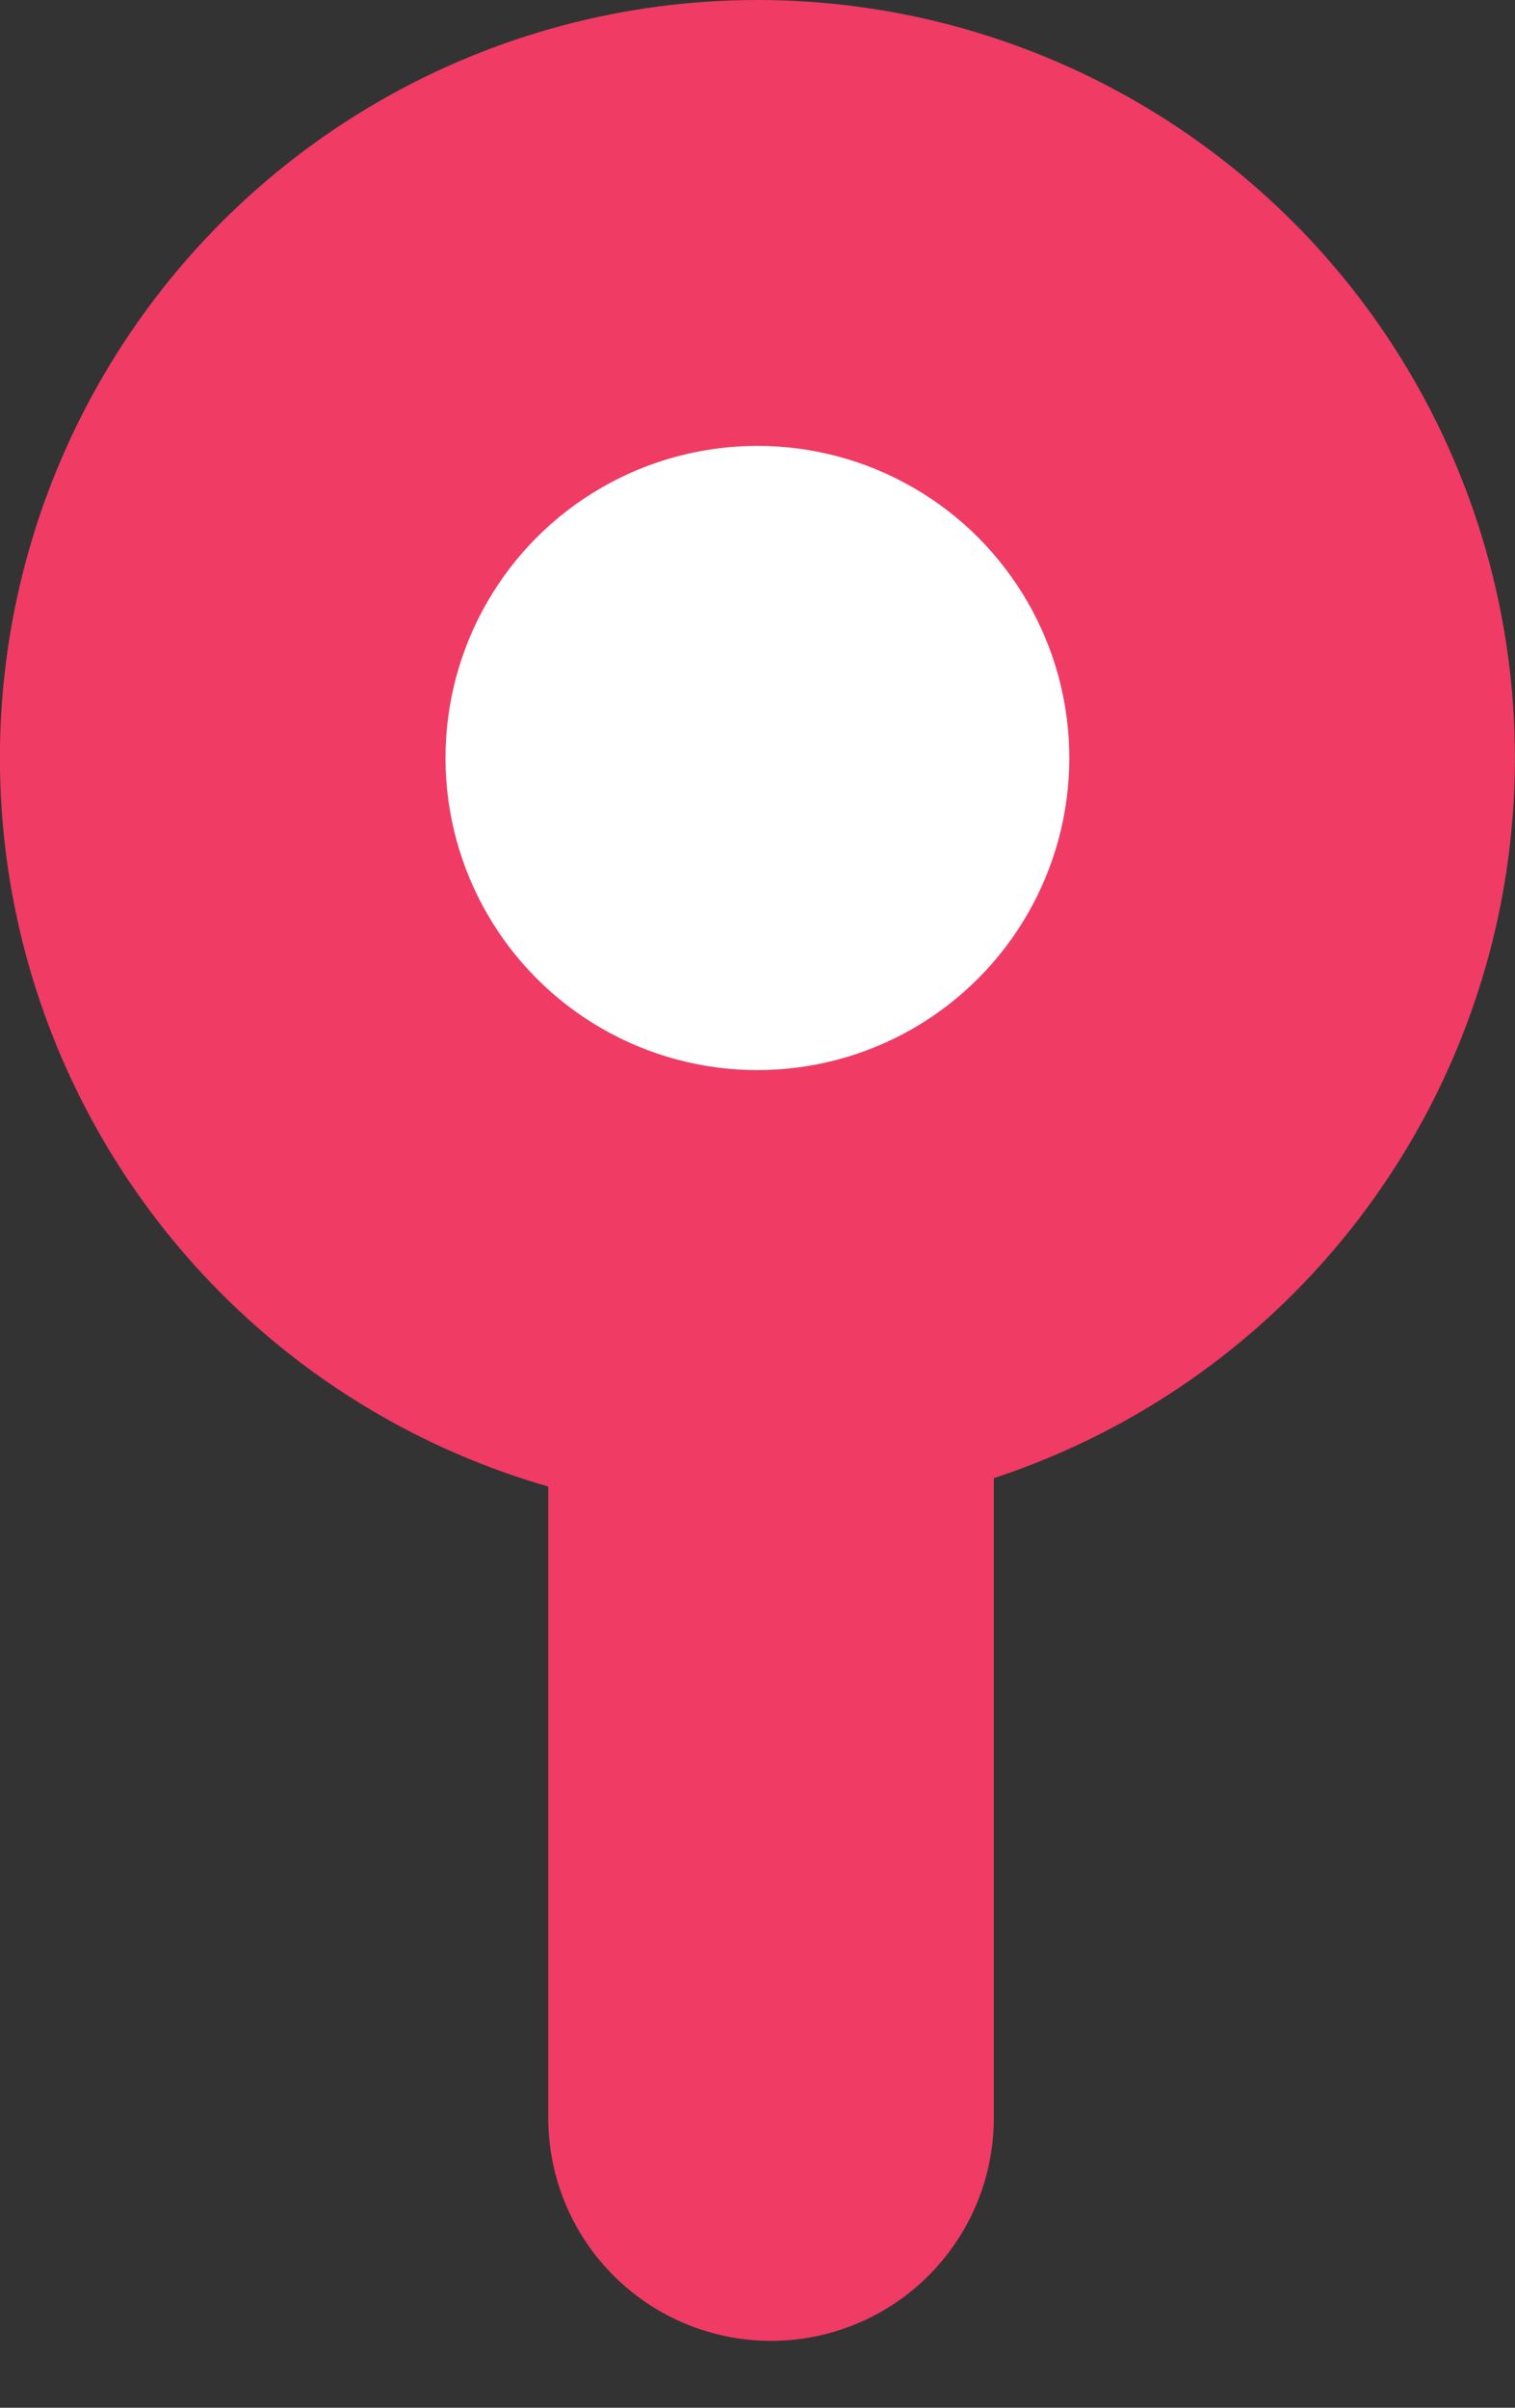 <svg xmlns="http://www.w3.org/2000/svg" xmlns:xlink="http://www.w3.org/1999/xlink" width="17" height="27" viewBox="0 0 17 27"><rect x="0" y="0" width="17" height="27" fill="#333333" stroke="none"/><defs><clipPath id="a"><rect width="17" height="27" transform="translate(-2682 -21884)" fill="#fff" stroke="#707070" stroke-width="1"/></clipPath></defs><g transform="translate(2682 21884)" clip-path="url(#a)"><g transform="translate(-2874.001 -22378.949)"><circle cx="8.5" cy="8.5" r="8.5" transform="translate(192 494.949)" fill="#f03b64"/><circle cx="3.5" cy="3.5" r="3.5" transform="translate(197 499.949)" fill="#fff"/><path d="M-13468-21730.543v8.939" transform="translate(13668.653 22240.303)" fill="none" stroke="#f03b64" stroke-linecap="round" stroke-width="5"/></g></g></svg>
